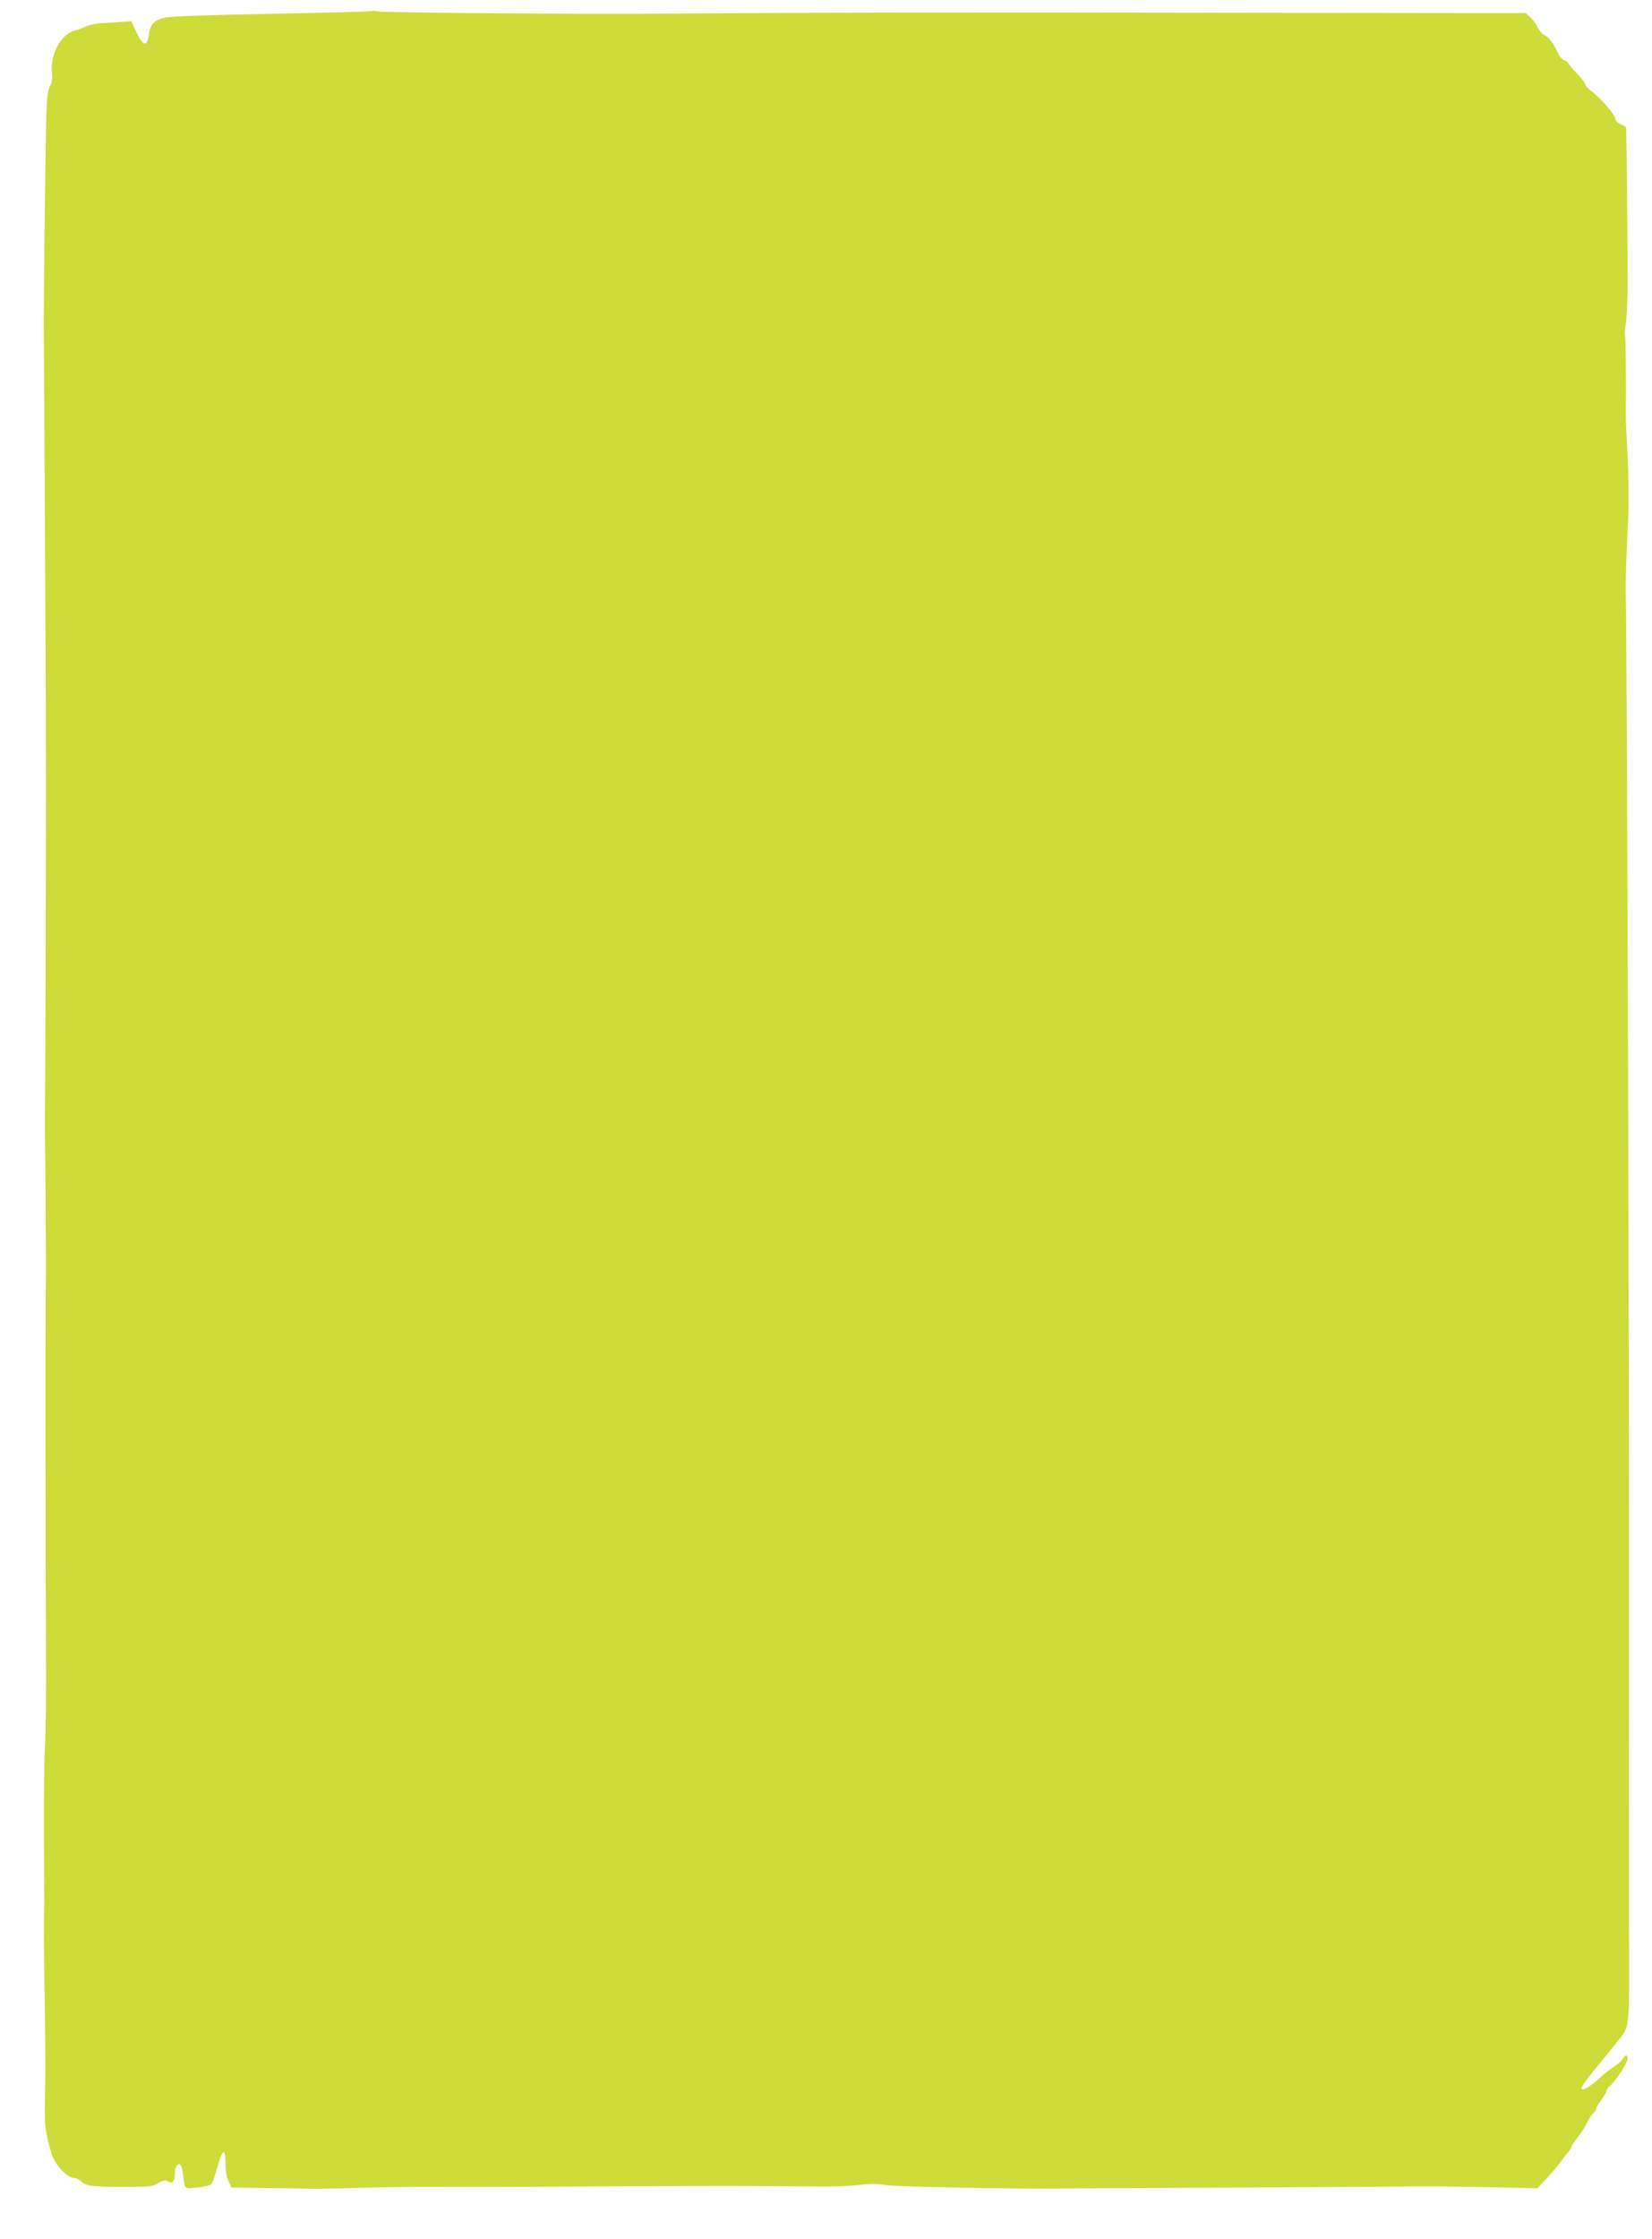 <?xml version="1.0" standalone="no"?>
<!DOCTYPE svg PUBLIC "-//W3C//DTD SVG 20010904//EN"
 "http://www.w3.org/TR/2001/REC-SVG-20010904/DTD/svg10.dtd">
<svg version="1.0" xmlns="http://www.w3.org/2000/svg"
 width="945pt" height="1280pt" viewBox="0 0 945 1280"
 preserveAspectRatio="xMidYMid meet">
<g transform="translate(0,1280) scale(0.1,-0.1)"
fill="#cddc39" stroke="none">
<path d="M2120 12736 c-3 -2 -257 -9 -565 -15 -378 -7 -577 -14 -614 -22 -61
-15 -82 -38 -91 -103 -8 -66 -33 -59 -69 18 l-30 65 -68 -5 c-37 -3 -88 -6
-113 -7 -25 -2 -61 -10 -80 -19 -19 -9 -46 -19 -60 -22 -77 -16 -144 -136
-133 -240 4 -39 1 -59 -11 -77 -11 -18 -17 -57 -20 -134 -5 -118 -16 -1048
-16 -1230 1 -60 4 -587 7 -1170 3 -583 6 -1091 5 -1130 0 -38 0 -173 1 -300 0
-352 -3 -1609 -5 -1795 -1 -91 -2 -192 -1 -225 3 -126 7 -813 5 -865 -3 -81
-2 -1651 1 -2100 2 -212 -1 -450 -5 -530 -5 -80 -8 -302 -7 -495 1 -192 2
-372 2 -400 -1 -27 -2 -93 -2 -145 -1 -52 1 -248 5 -435 3 -187 4 -396 3 -465
-6 -241 -5 -260 35 -399 18 -63 90 -141 130 -141 12 0 31 -9 40 -19 24 -27 66
-32 247 -32 145 0 163 2 194 21 28 17 38 19 56 10 24 -14 38 -1 39 35 1 75 36
88 45 18 13 -102 7 -96 83 -88 37 4 73 12 80 19 7 7 23 50 35 96 29 107 47
116 47 23 0 -45 6 -80 18 -103 l17 -35 210 -3 c116 -2 228 -4 250 -4 22 -1
155 2 295 6 140 4 359 6 485 5 127 -1 403 0 615 1 212 1 412 3 445 3 33 0 177
0 320 1 290 1 456 0 716 -3 97 -1 213 3 257 9 59 8 98 8 149 -1 55 -9 730 -23
983 -20 30 1 507 3 1060 6 553 3 1032 6 1065 7 33 0 186 -2 339 -5 l280 -6 50
53 c28 29 65 72 81 95 17 23 38 51 48 62 9 10 17 23 17 28 0 5 17 31 38 58 21
26 44 62 51 80 7 17 21 39 32 49 10 9 19 22 19 29 0 6 13 29 30 51 16 21 30
45 30 52 0 7 9 20 21 30 32 27 99 130 99 152 0 26 -12 26 -28 0 -6 -11 -29
-30 -50 -44 -20 -13 -57 -42 -82 -65 -54 -50 -96 -75 -105 -61 -3 5 29 52 72
103 43 52 99 121 124 153 87 112 79 40 78 700 0 324 0 641 -1 704 0 63 0 360
1 660 2 1456 -12 5995 -19 6215 -3 60 3 227 15 470 3 72 1 216 -4 320 -6 105
-11 210 -11 235 2 176 0 453 -4 459 -3 4 -1 39 5 77 5 38 10 155 10 259 -1
220 -7 847 -9 856 -1 4 -16 12 -32 19 -18 8 -30 20 -30 31 0 21 -87 122 -137
158 -18 13 -33 30 -33 36 0 7 -22 36 -50 65 -27 29 -50 56 -50 61 0 4 -9 11
-21 14 -11 4 -24 16 -30 28 -27 61 -57 103 -82 115 -15 7 -33 28 -41 45 -7 18
-26 43 -41 57 l-27 25 -1561 2 c-1790 3 -2466 2 -3532 -6 -352 -2 -1431 7
-1465 13 -25 4 -47 5 -50 2z"/>
</g>
</svg>
